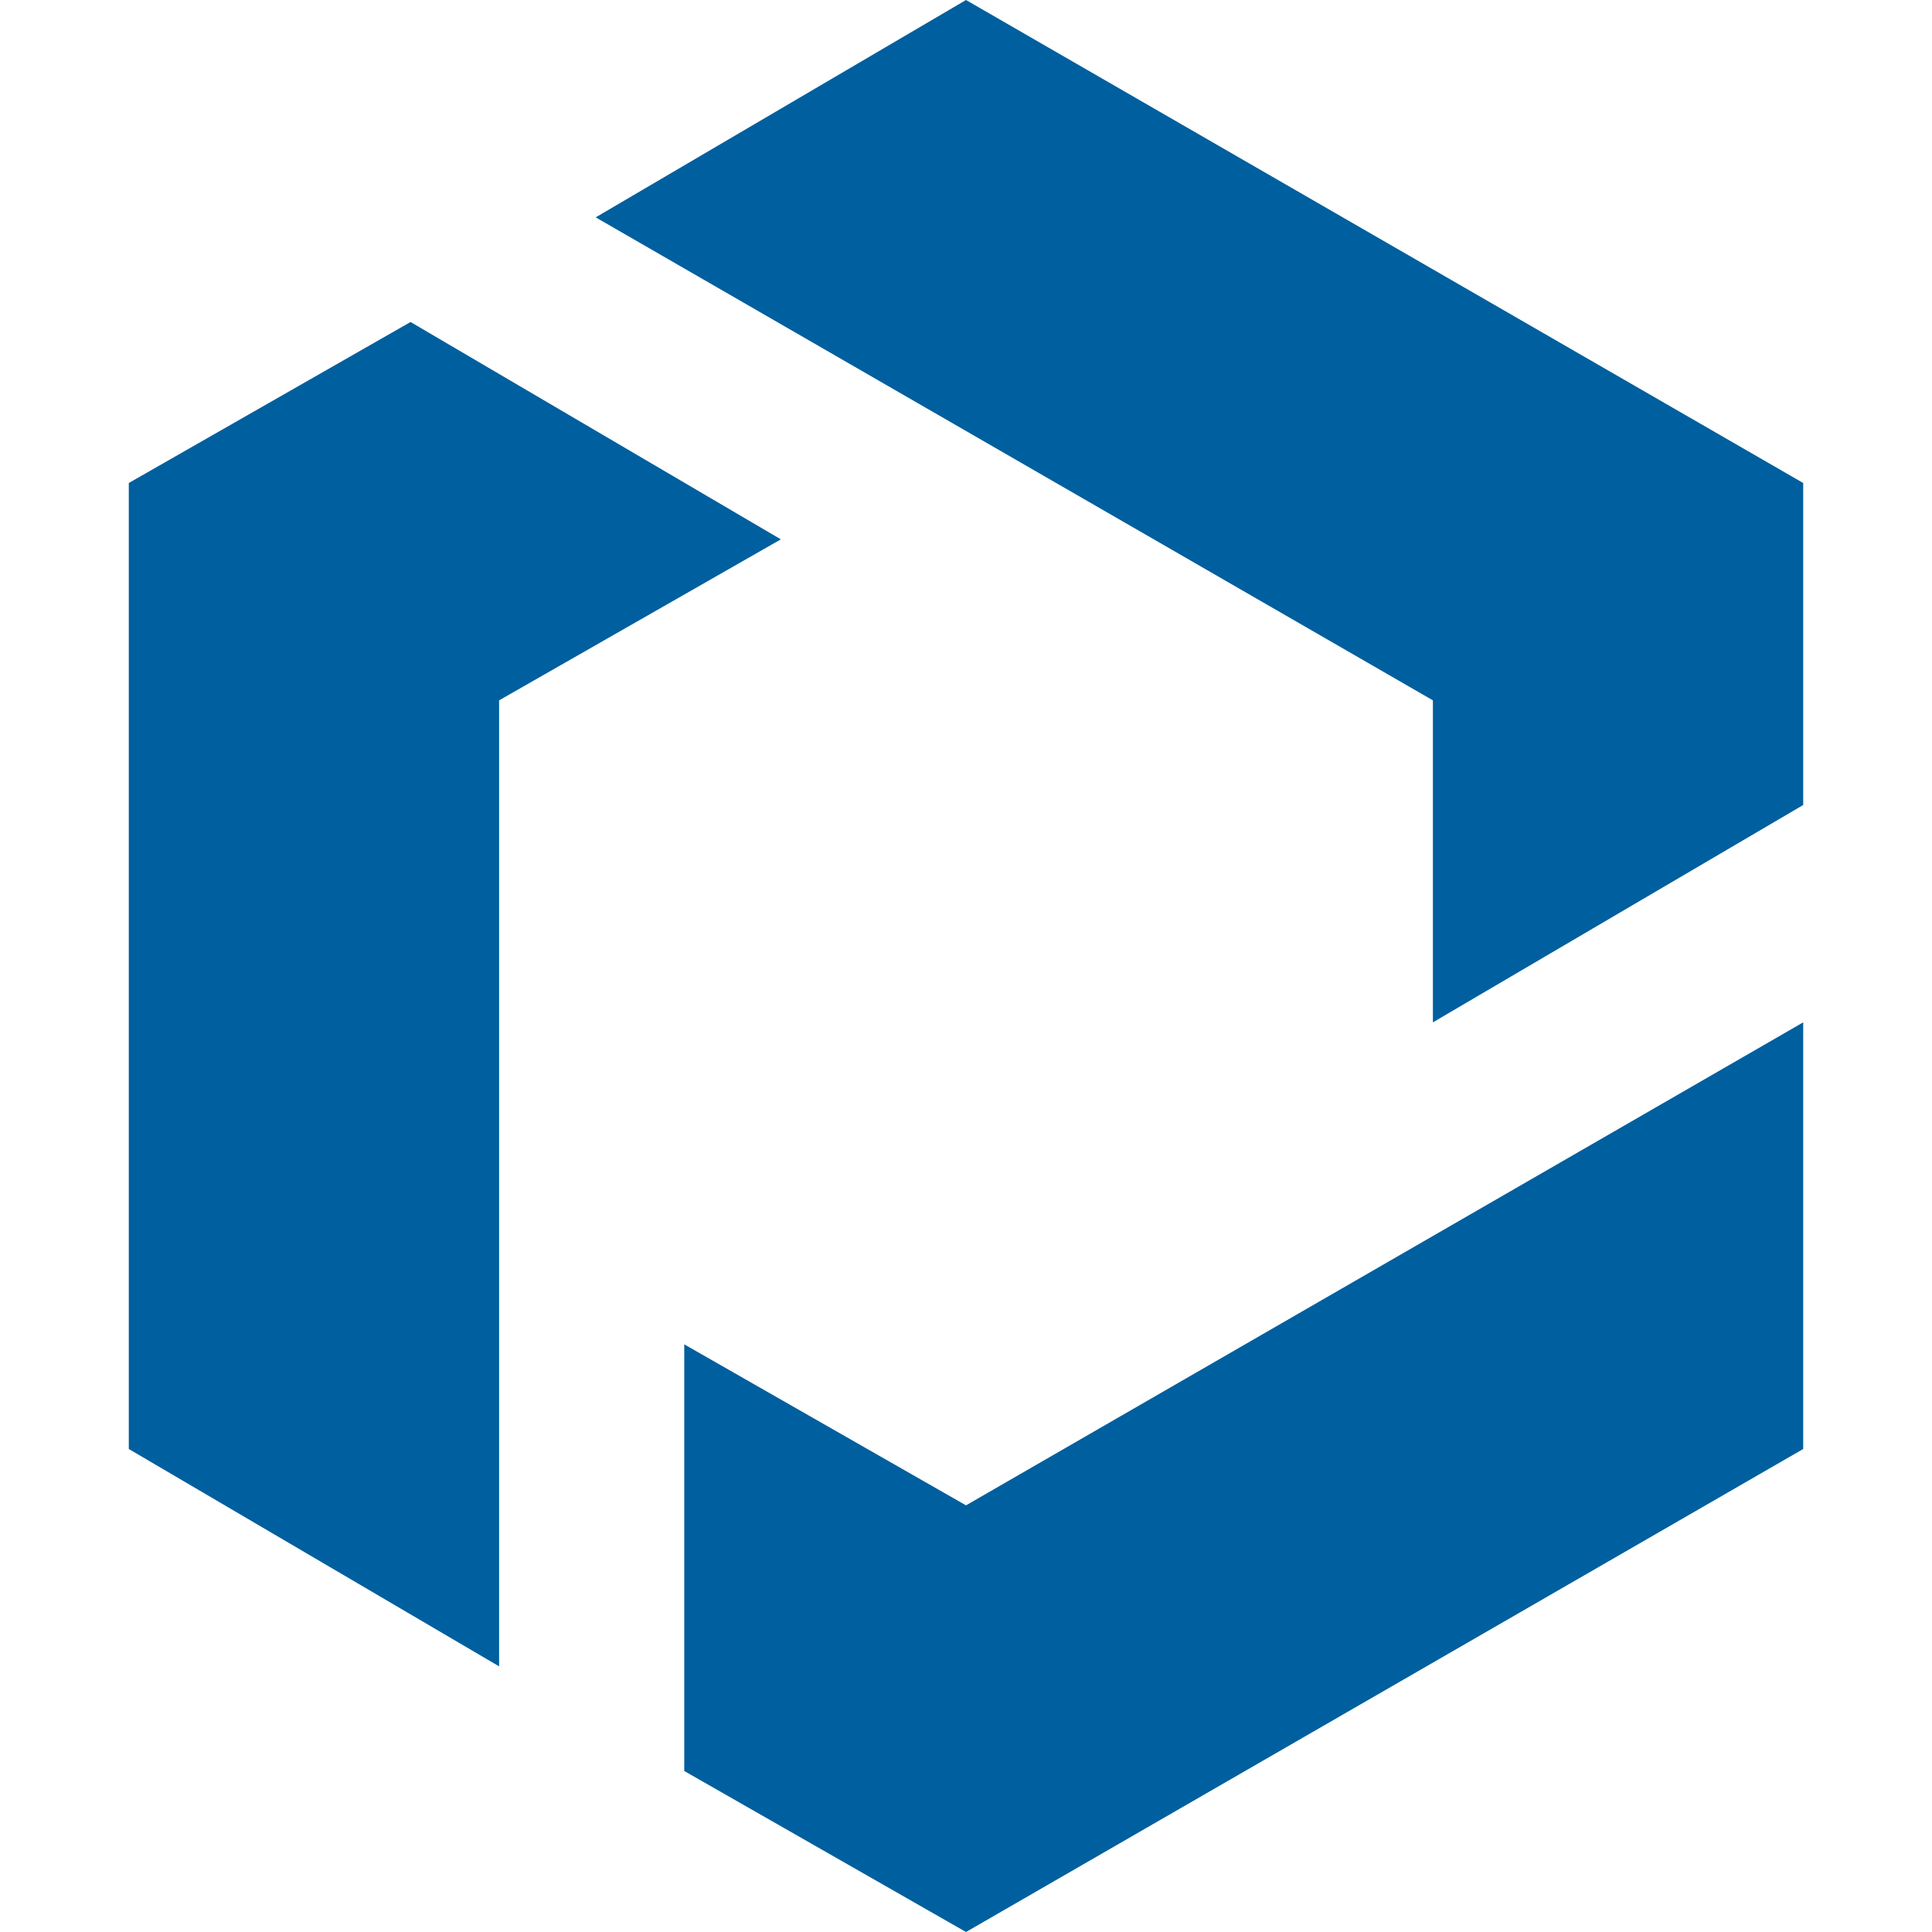 <?xml version="1.0" encoding="UTF-8"?>
<svg id="Layer_1" xmlns="http://www.w3.org/2000/svg" version="1.1" viewBox="0 0 24 24">
  <!-- Generator: Adobe Illustrator 29.7.1, SVG Export Plug-In . SVG Version: 2.1.1 Build 8)  -->
  <defs>
    <style>
      .st0 {
        fill: #005f9e;
      }
    </style>
  </defs>
  <polygon class="st0" points="12 0 7.4 2.7 17.8 8.7 17.8 12.7 22.4 10 22.4 6 12 0"/>
  <polygon class="st0" points="8.5 16.7 8.5 22 12 24 22.4 18 22.4 12.7 12 18.7 8.5 16.7"/>
  <polygon class="st0" points="5.1 4 1.6 6 1.6 18 6.2 20.7 6.2 8.7 9.7 6.7 5.1 4"/>
</svg>